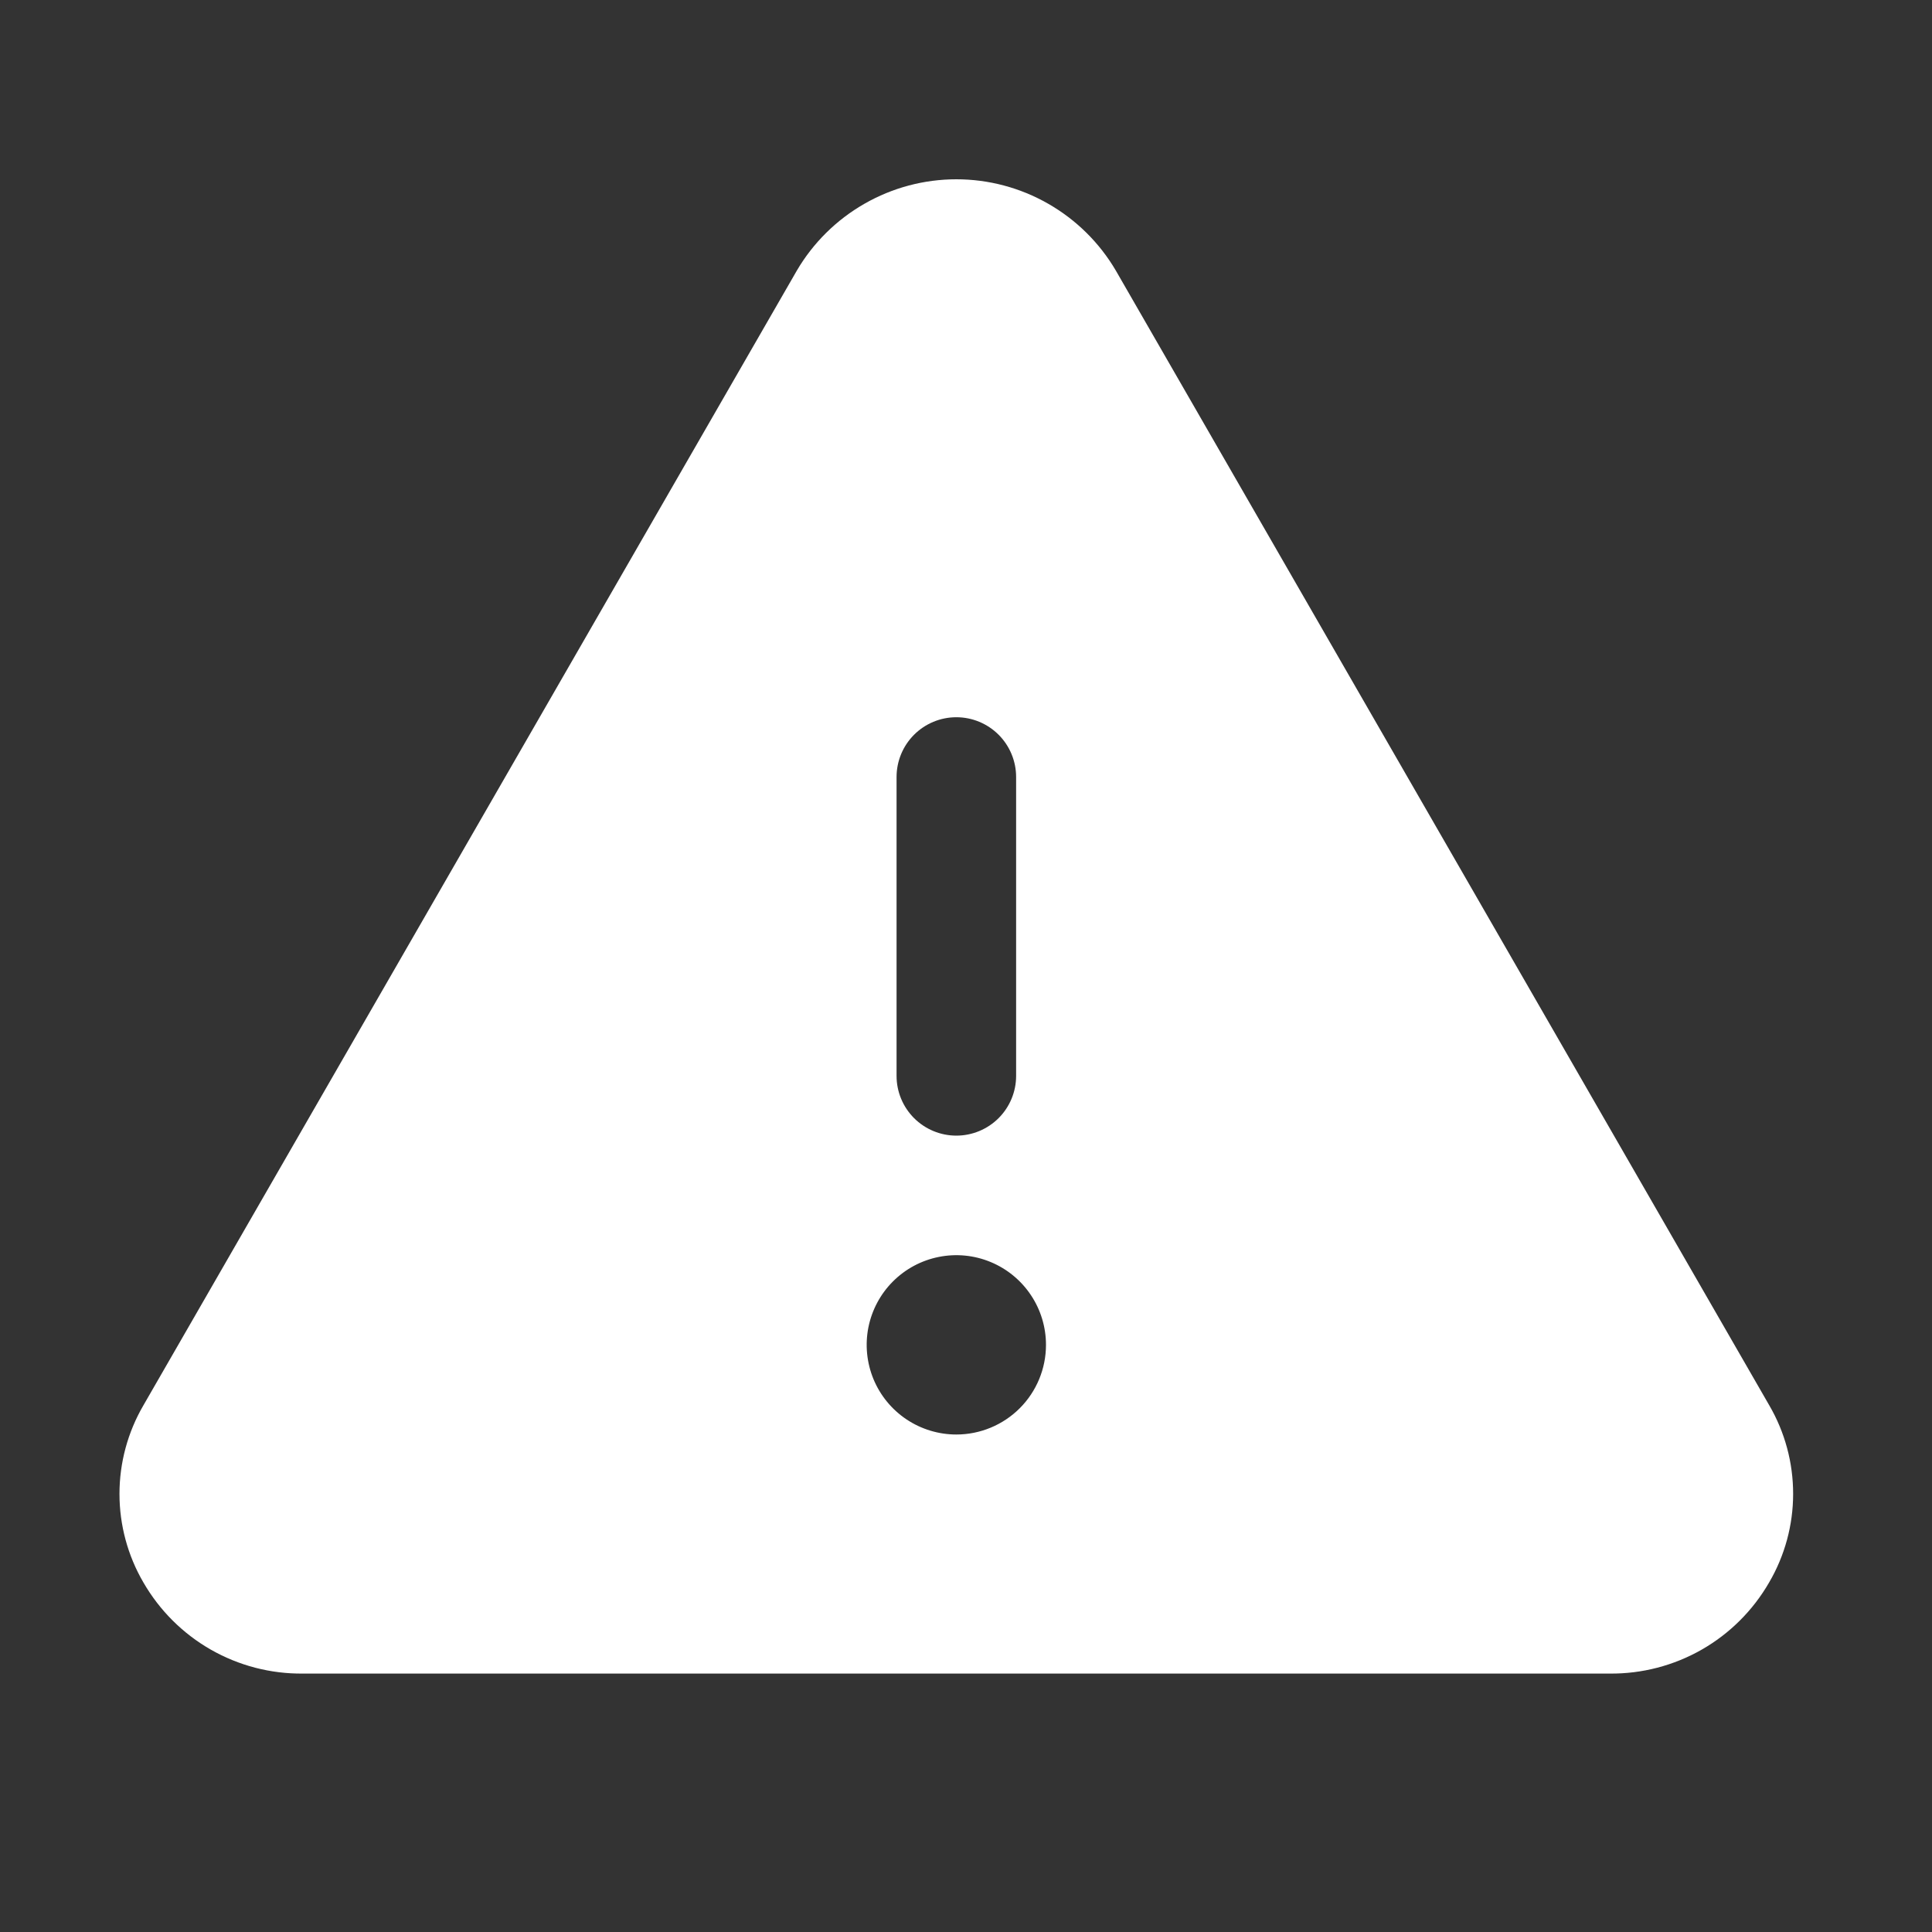 <svg width="50" height="50" viewBox="0 0 50 50" fill="none" xmlns="http://www.w3.org/2000/svg">
<rect x="0" y="0" width="50" height="50" fill="#333333" stroke="none"/>
<path d="M45.788 36.369L28.878 7.003C28.456 6.284 27.852 5.687 27.128 5.273C26.404 4.858 25.584 4.64 24.75 4.64C23.916 4.64 23.096 4.858 22.372 5.273C21.648 5.687 21.044 6.284 20.622 7.003L3.712 36.369C3.306 37.065 3.092 37.856 3.092 38.662C3.092 39.468 3.306 40.26 3.712 40.955C4.13 41.679 4.732 42.279 5.457 42.693C6.183 43.107 7.005 43.321 7.841 43.312H41.659C42.494 43.32 43.316 43.106 44.041 42.692C44.765 42.278 45.367 41.678 45.784 40.955C46.191 40.26 46.406 39.468 46.406 38.663C46.407 37.857 46.194 37.065 45.788 36.369ZM23.203 20.109C23.203 19.699 23.366 19.305 23.656 19.015C23.946 18.725 24.34 18.562 24.75 18.562C25.16 18.562 25.554 18.725 25.844 19.015C26.134 19.305 26.297 19.699 26.297 20.109V27.844C26.297 28.254 26.134 28.647 25.844 28.937C25.554 29.227 25.16 29.39 24.75 29.39C24.34 29.39 23.946 29.227 23.656 28.937C23.366 28.647 23.203 28.254 23.203 27.844V20.109ZM24.75 37.125C24.291 37.125 23.843 36.989 23.461 36.734C23.079 36.479 22.782 36.117 22.606 35.693C22.431 35.269 22.385 34.802 22.474 34.352C22.564 33.902 22.785 33.488 23.109 33.164C23.434 32.839 23.847 32.618 24.297 32.529C24.747 32.439 25.214 32.485 25.638 32.661C26.062 32.837 26.424 33.134 26.679 33.516C26.934 33.897 27.07 34.346 27.07 34.805C27.07 35.42 26.826 36.01 26.391 36.445C25.956 36.88 25.365 37.125 24.75 37.125Z" fill="white"/>
</svg>
